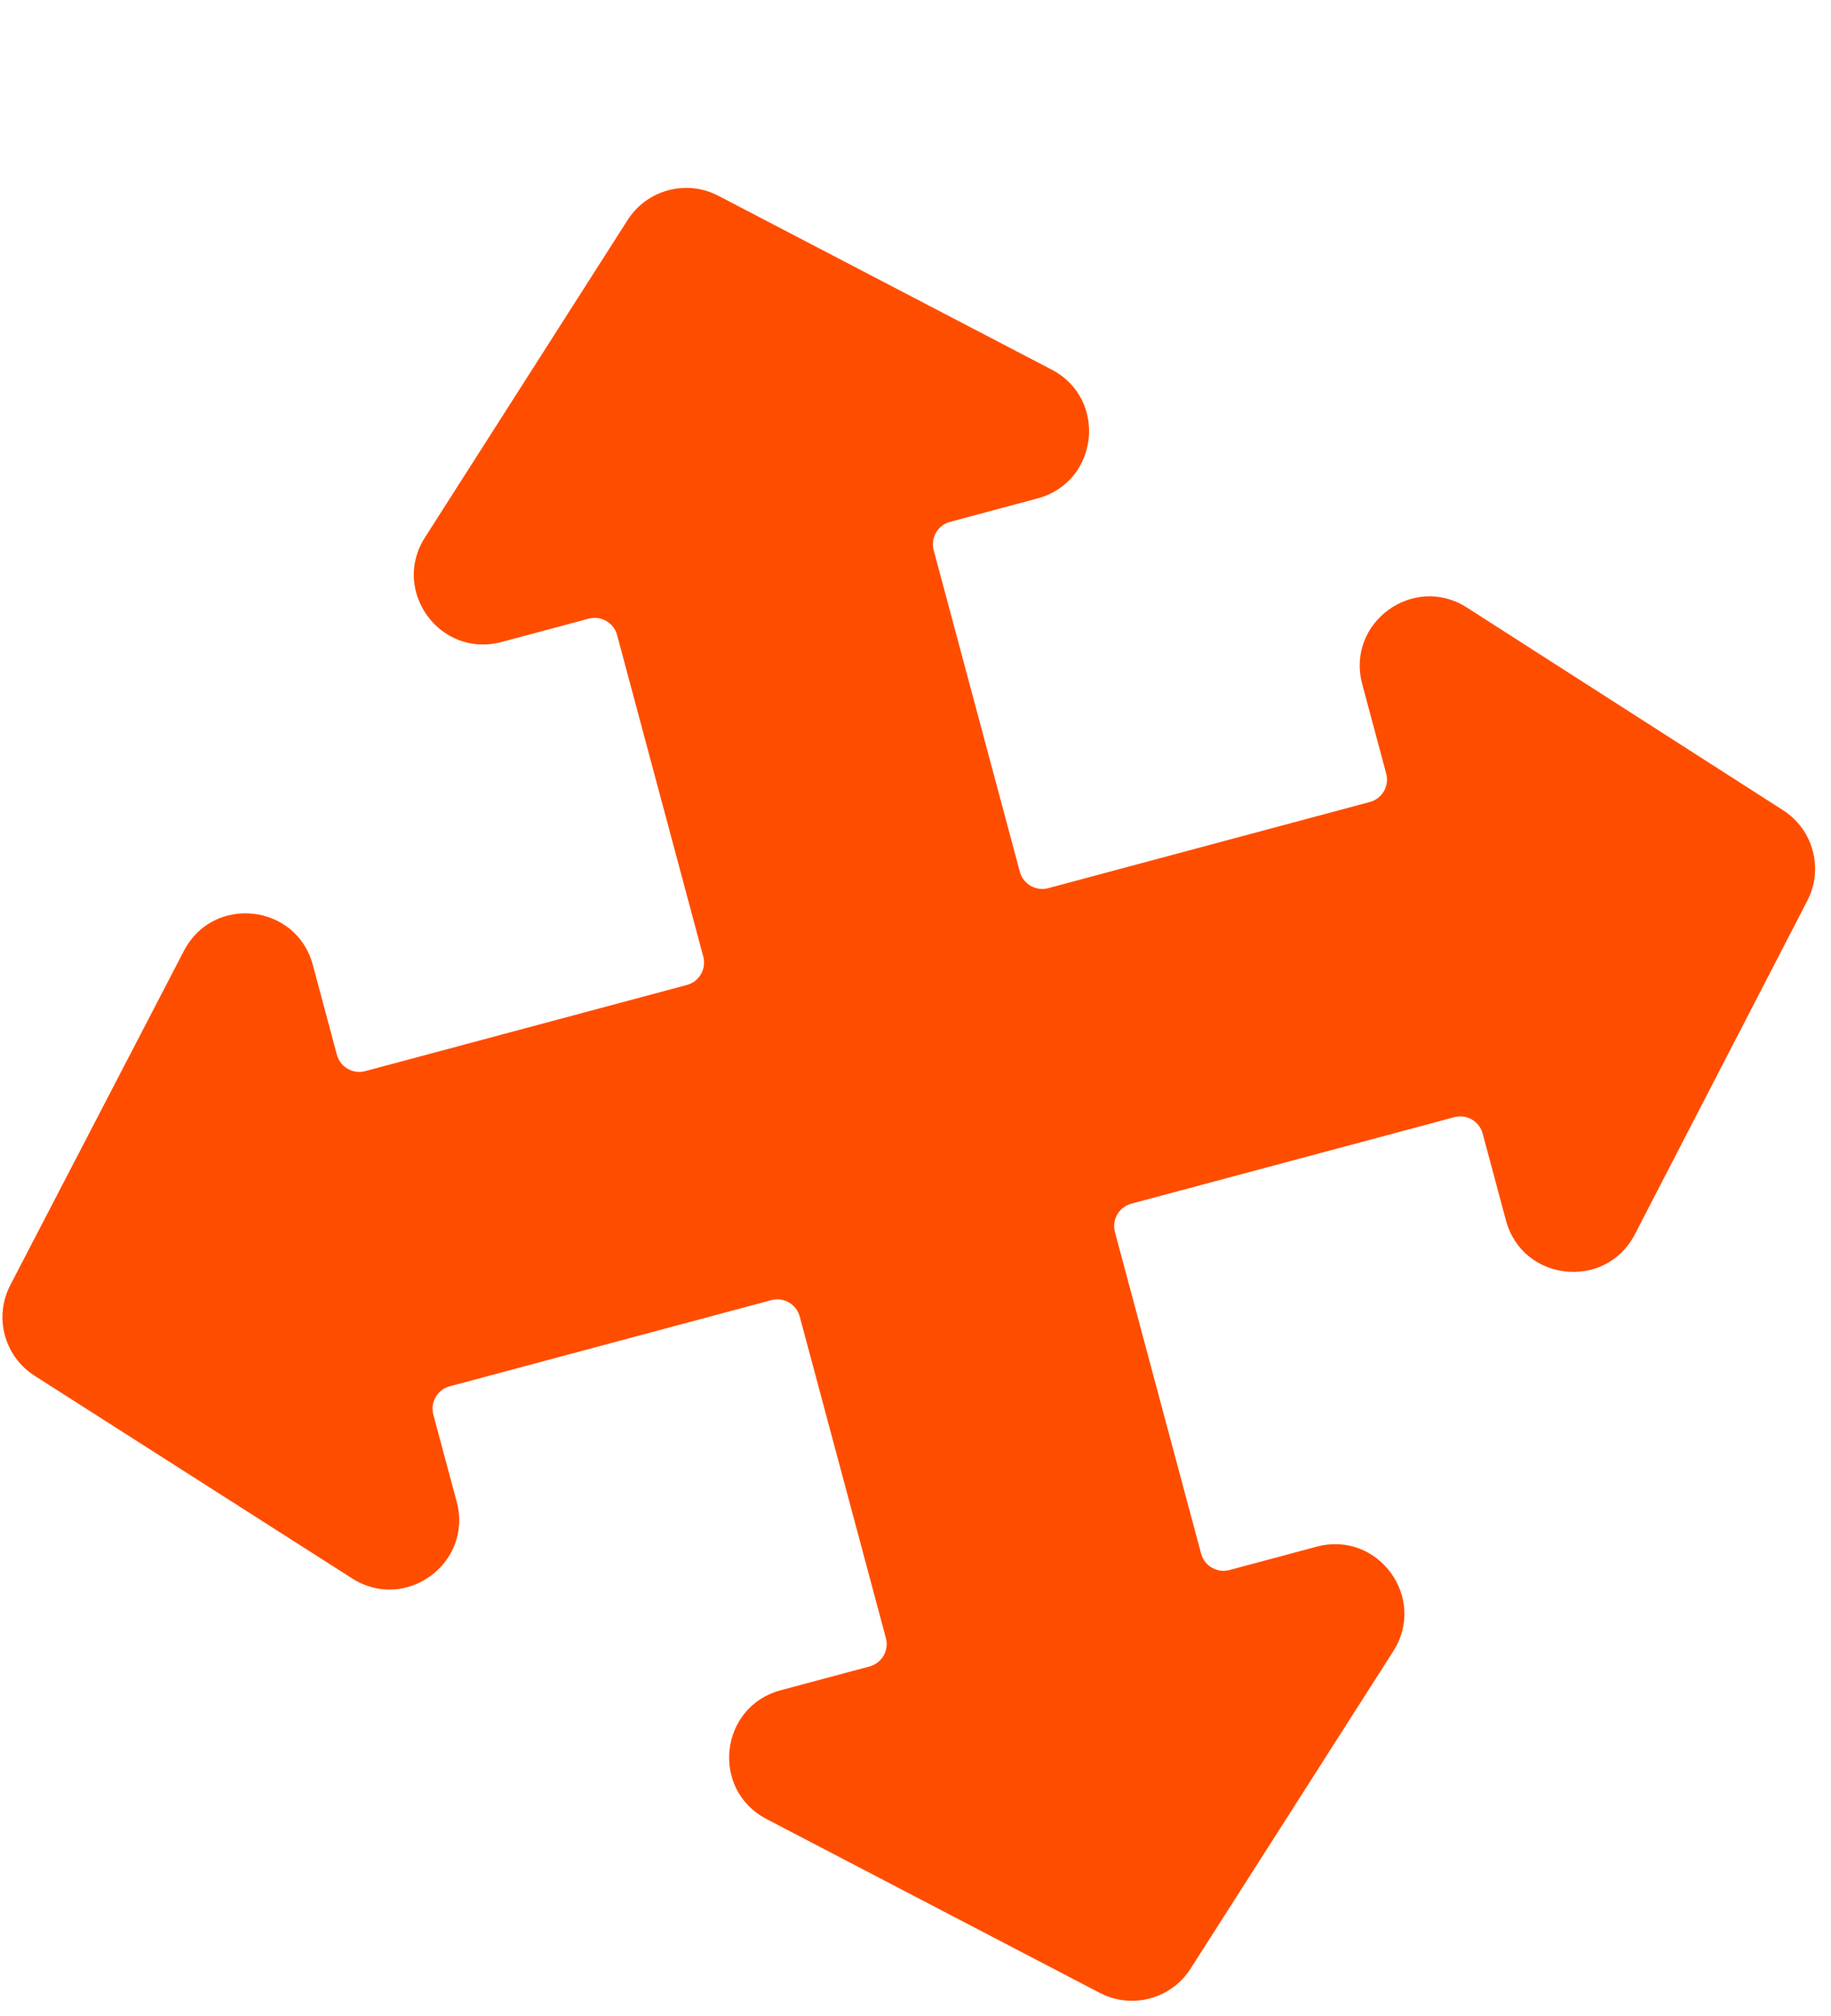 <svg width="79" height="87" viewBox="0 0 79 87" fill="none" xmlns="http://www.w3.org/2000/svg">
<g filter="url(#filter0_d_7005_19105)">
<path fill-rule="evenodd" clip-rule="evenodd" d="M33.021 47.138C34.088 46.852 35.185 47.486 35.471 48.553L39.189 62.428C39.474 63.495 38.841 64.592 37.774 64.878L33.942 65.905C32.181 66.377 31.918 68.767 33.535 69.61L47.915 77.111C48.835 77.591 49.968 77.288 50.526 76.414L59.271 62.716C60.253 61.178 58.83 59.236 57.067 59.708L53.307 60.716C52.24 61.002 51.143 60.369 50.858 59.302L47.139 45.426C46.853 44.359 47.487 43.262 48.554 42.976L62.487 39.243C63.554 38.957 64.651 39.59 64.937 40.657L65.941 44.403C66.414 46.168 68.81 46.427 69.649 44.804L77.091 30.408C77.565 29.491 77.263 28.363 76.393 27.806L62.751 19.059C61.213 18.073 59.267 19.496 59.74 21.26L60.775 25.124C61.061 26.191 60.428 27.288 59.361 27.574L45.486 31.292C44.419 31.578 43.322 30.944 43.036 29.878L39.319 16.003C39.033 14.936 39.666 13.839 40.733 13.553L44.506 12.542C46.268 12.07 46.53 9.68 44.914 8.837L30.533 1.336C29.614 0.856 28.48 1.159 27.922 2.033L19.177 15.73C18.195 17.269 19.618 19.211 21.381 18.738L25.141 17.731C26.208 17.445 27.305 18.078 27.591 19.145L31.309 33.02C31.595 34.087 30.961 35.184 29.894 35.469L16.019 39.187C14.952 39.473 13.855 38.84 13.569 37.773L12.53 33.895C12.058 32.132 9.664 31.871 8.823 33.491L1.331 47.916C0.854 48.835 1.157 49.966 2.03 50.523L15.731 59.27C17.269 60.252 19.211 58.829 18.739 57.066L17.731 53.306C17.445 52.239 18.078 51.142 19.145 50.856L33.021 47.138Z" fill="#FF4D00"/>
<path d="M17.731 53.306L16.765 53.565L17.731 53.306ZM15.731 59.27L15.193 60.112L15.731 59.27ZM1.331 47.916L0.444 47.455L1.331 47.916ZM2.03 50.523L1.492 51.366L2.03 50.523ZM8.823 33.491L7.936 33.03L8.823 33.491ZM13.569 37.773L12.603 38.032L13.569 37.773ZM31.309 33.02L32.275 32.761L31.309 33.02ZM25.141 17.731L24.883 16.765L25.141 17.731ZM27.591 19.145L26.625 19.404L27.591 19.145ZM19.177 15.73L18.335 15.192L19.177 15.73ZM30.533 1.336L30.995 0.449L30.533 1.336ZM27.922 2.033L27.079 1.495L27.922 2.033ZM44.914 8.837L44.451 9.724L44.914 8.837ZM60.775 25.124L59.809 25.383L60.775 25.124ZM62.751 19.059L62.211 19.901L62.751 19.059ZM59.74 21.26L58.774 21.519L59.74 21.26ZM77.091 30.408L76.202 29.949L77.091 30.408ZM65.941 44.403L64.975 44.662L65.941 44.403ZM69.649 44.804L68.761 44.345L69.649 44.804ZM64.937 40.657L63.971 40.916L64.937 40.657ZM47.139 45.426L46.173 45.685L47.139 45.426ZM50.858 59.302L51.823 59.043L50.858 59.302ZM59.271 62.716L58.428 62.178L59.271 62.716ZM47.915 77.111L47.453 77.998L47.915 77.111ZM50.526 76.414L51.369 76.952L50.526 76.414ZM33.535 69.61L33.997 68.723L33.535 69.61ZM34.505 48.811L38.223 62.687L40.154 62.169L36.437 48.294L34.505 48.811ZM37.516 63.912L33.683 64.939L34.201 66.871L38.033 65.844L37.516 63.912ZM33.072 70.496L47.453 77.998L48.378 76.225L33.997 68.723L33.072 70.496ZM51.369 76.952L60.114 63.254L58.428 62.178L49.683 75.876L51.369 76.952ZM56.809 58.742L53.048 59.75L53.566 61.682L57.326 60.674L56.809 58.742ZM51.823 59.043L48.105 45.167L46.173 45.685L49.892 59.56L51.823 59.043ZM48.812 43.942L62.746 40.209L62.229 38.277L48.295 42.01L48.812 43.942ZM63.971 40.916L64.975 44.662L66.907 44.144L65.903 40.398L63.971 40.916ZM70.538 45.263L77.979 30.867L76.202 29.949L68.761 44.345L70.538 45.263ZM76.933 26.964L63.291 18.217L62.211 19.901L75.854 28.648L76.933 26.964ZM58.774 21.519L59.809 25.383L61.741 24.866L60.706 21.002L58.774 21.519ZM59.102 26.608L45.227 30.326L45.745 32.258L59.62 28.54L59.102 26.608ZM44.002 29.619L40.285 15.744L38.353 16.261L42.071 30.136L44.002 29.619ZM40.992 14.519L44.765 13.508L44.248 11.576L40.474 12.587L40.992 14.519ZM45.376 7.95L30.995 0.449L30.07 2.222L44.451 9.724L45.376 7.95ZM27.079 1.495L18.335 15.192L20.02 16.268L28.765 2.571L27.079 1.495ZM21.64 19.704L25.4 18.697L24.883 16.765L21.122 17.773L21.64 19.704ZM26.625 19.404L30.343 33.279L32.275 32.761L28.557 18.886L26.625 19.404ZM29.636 34.504L15.76 38.221L16.277 40.153L30.153 36.435L29.636 34.504ZM14.535 37.514L13.496 33.636L11.564 34.154L12.603 38.032L14.535 37.514ZM7.936 33.03L0.444 47.455L2.219 48.377L9.711 33.952L7.936 33.03ZM1.492 51.366L15.193 60.112L16.269 58.427L2.568 49.68L1.492 51.366ZM19.705 56.807L18.697 53.047L16.765 53.565L17.773 57.325L19.705 56.807ZM19.404 51.822L33.28 48.104L32.762 46.172L18.887 49.89L19.404 51.822ZM18.697 53.047C18.554 52.514 18.871 51.965 19.404 51.822L18.887 49.89C17.286 50.319 16.336 51.964 16.765 53.565L18.697 53.047ZM15.193 60.112C17.5 61.586 20.413 59.452 19.705 56.807L17.773 57.325C18.009 58.206 17.038 58.918 16.269 58.427L15.193 60.112ZM0.444 47.455C-0.272 48.833 0.183 50.53 1.492 51.366L2.568 49.68C2.132 49.402 1.98 48.836 2.219 48.377L0.444 47.455ZM13.496 33.636C12.787 30.992 9.198 30.6 7.936 33.03L9.711 33.952C10.131 33.142 11.328 33.272 11.564 34.154L13.496 33.636ZM15.76 38.221C15.226 38.364 14.678 38.048 14.535 37.514L12.603 38.032C13.032 39.632 14.677 40.582 16.277 40.153L15.76 38.221ZM30.343 33.279C30.486 33.812 30.169 34.361 29.636 34.504L30.153 36.435C31.754 36.007 32.703 34.361 32.275 32.761L30.343 33.279ZM25.4 18.697C25.934 18.554 26.482 18.87 26.625 19.404L28.557 18.886C28.128 17.286 26.483 16.336 24.883 16.765L25.4 18.697ZM18.335 15.192C16.861 17.5 18.995 20.413 21.64 19.704L21.122 17.773C20.241 18.009 19.529 17.038 20.02 16.268L18.335 15.192ZM30.995 0.449C29.616 -0.27 27.916 0.184 27.079 1.495L28.765 2.571C29.044 2.134 29.611 1.982 30.07 2.222L30.995 0.449ZM44.765 13.508C47.407 12.8 47.801 9.215 45.376 7.95L44.451 9.724C45.26 10.145 45.128 11.34 44.248 11.576L44.765 13.508ZM40.285 15.744C40.142 15.21 40.458 14.662 40.992 14.519L40.474 12.587C38.874 13.016 37.924 14.661 38.353 16.261L40.285 15.744ZM45.227 30.326C44.694 30.469 44.145 30.152 44.002 29.619L42.071 30.136C42.499 31.737 44.144 32.686 45.745 32.258L45.227 30.326ZM59.809 25.383C59.952 25.917 59.636 26.465 59.102 26.608L59.62 28.54C61.22 28.111 62.17 26.466 61.741 24.866L59.809 25.383ZM63.291 18.217C60.984 16.738 58.065 18.872 58.774 21.519L60.706 21.002C60.469 20.119 61.442 19.408 62.211 19.901L63.291 18.217ZM77.979 30.867C78.69 29.491 78.237 27.8 76.933 26.964L75.854 28.648C76.288 28.926 76.439 29.49 76.202 29.949L77.979 30.867ZM64.975 44.662C65.684 47.309 69.279 47.697 70.538 45.263L68.761 44.345C68.341 45.156 67.143 45.027 66.907 44.144L64.975 44.662ZM62.746 40.209C63.28 40.066 63.828 40.382 63.971 40.916L65.903 40.398C65.474 38.798 63.829 37.848 62.229 38.277L62.746 40.209ZM48.105 45.167C47.962 44.633 48.279 44.085 48.812 43.942L48.295 42.01C46.694 42.439 45.745 44.084 46.173 45.685L48.105 45.167ZM53.048 59.75C52.515 59.893 51.966 59.576 51.823 59.043L49.892 59.56C50.32 61.161 51.965 62.111 53.566 61.682L53.048 59.75ZM60.114 63.254C61.587 60.947 59.453 58.034 56.809 58.742L57.326 60.674C58.208 60.438 58.919 61.409 58.428 62.178L60.114 63.254ZM47.453 77.998C48.832 78.717 50.532 78.263 51.369 76.952L49.683 75.876C49.404 76.313 48.837 76.464 48.378 76.225L47.453 77.998ZM33.683 64.939C31.041 65.647 30.647 69.231 33.072 70.496L33.997 68.723C33.189 68.302 33.32 67.107 34.201 66.871L33.683 64.939ZM38.223 62.687C38.366 63.221 38.049 63.769 37.516 63.912L38.033 65.844C39.634 65.415 40.583 63.77 40.154 62.169L38.223 62.687ZM36.437 48.294C36.008 46.693 34.363 45.743 32.762 46.172L33.28 48.104C33.813 47.961 34.362 48.278 34.505 48.811L36.437 48.294Z" fill="#FF4D00"/>
</g>
<defs>
<filter id="filter0_d_7005_19105" x="0.106" y="0.108" width="78.208" height="86.23" filterUnits="userSpaceOnUse" color-interpolation-filters="sRGB">
<feFlood flood-opacity="0" result="BackgroundImageFix"/>
<feColorMatrix in="SourceAlpha" type="matrix" values="0 0 0 0 0 0 0 0 0 0 0 0 0 0 0 0 0 0 127 0" result="hardAlpha"/>
<feOffset dy="8"/>
<feComposite in2="hardAlpha" operator="out"/>
<feColorMatrix type="matrix" values="0 0 0 0 0 0 0 0 0 0 0 0 0 0 0 0 0 0 0.08 0"/>
<feBlend mode="normal" in2="BackgroundImageFix" result="effect1_dropShadow_7005_19105"/>
<feBlend mode="normal" in="SourceGraphic" in2="effect1_dropShadow_7005_19105" result="shape"/>
</filter>
</defs>
</svg>
